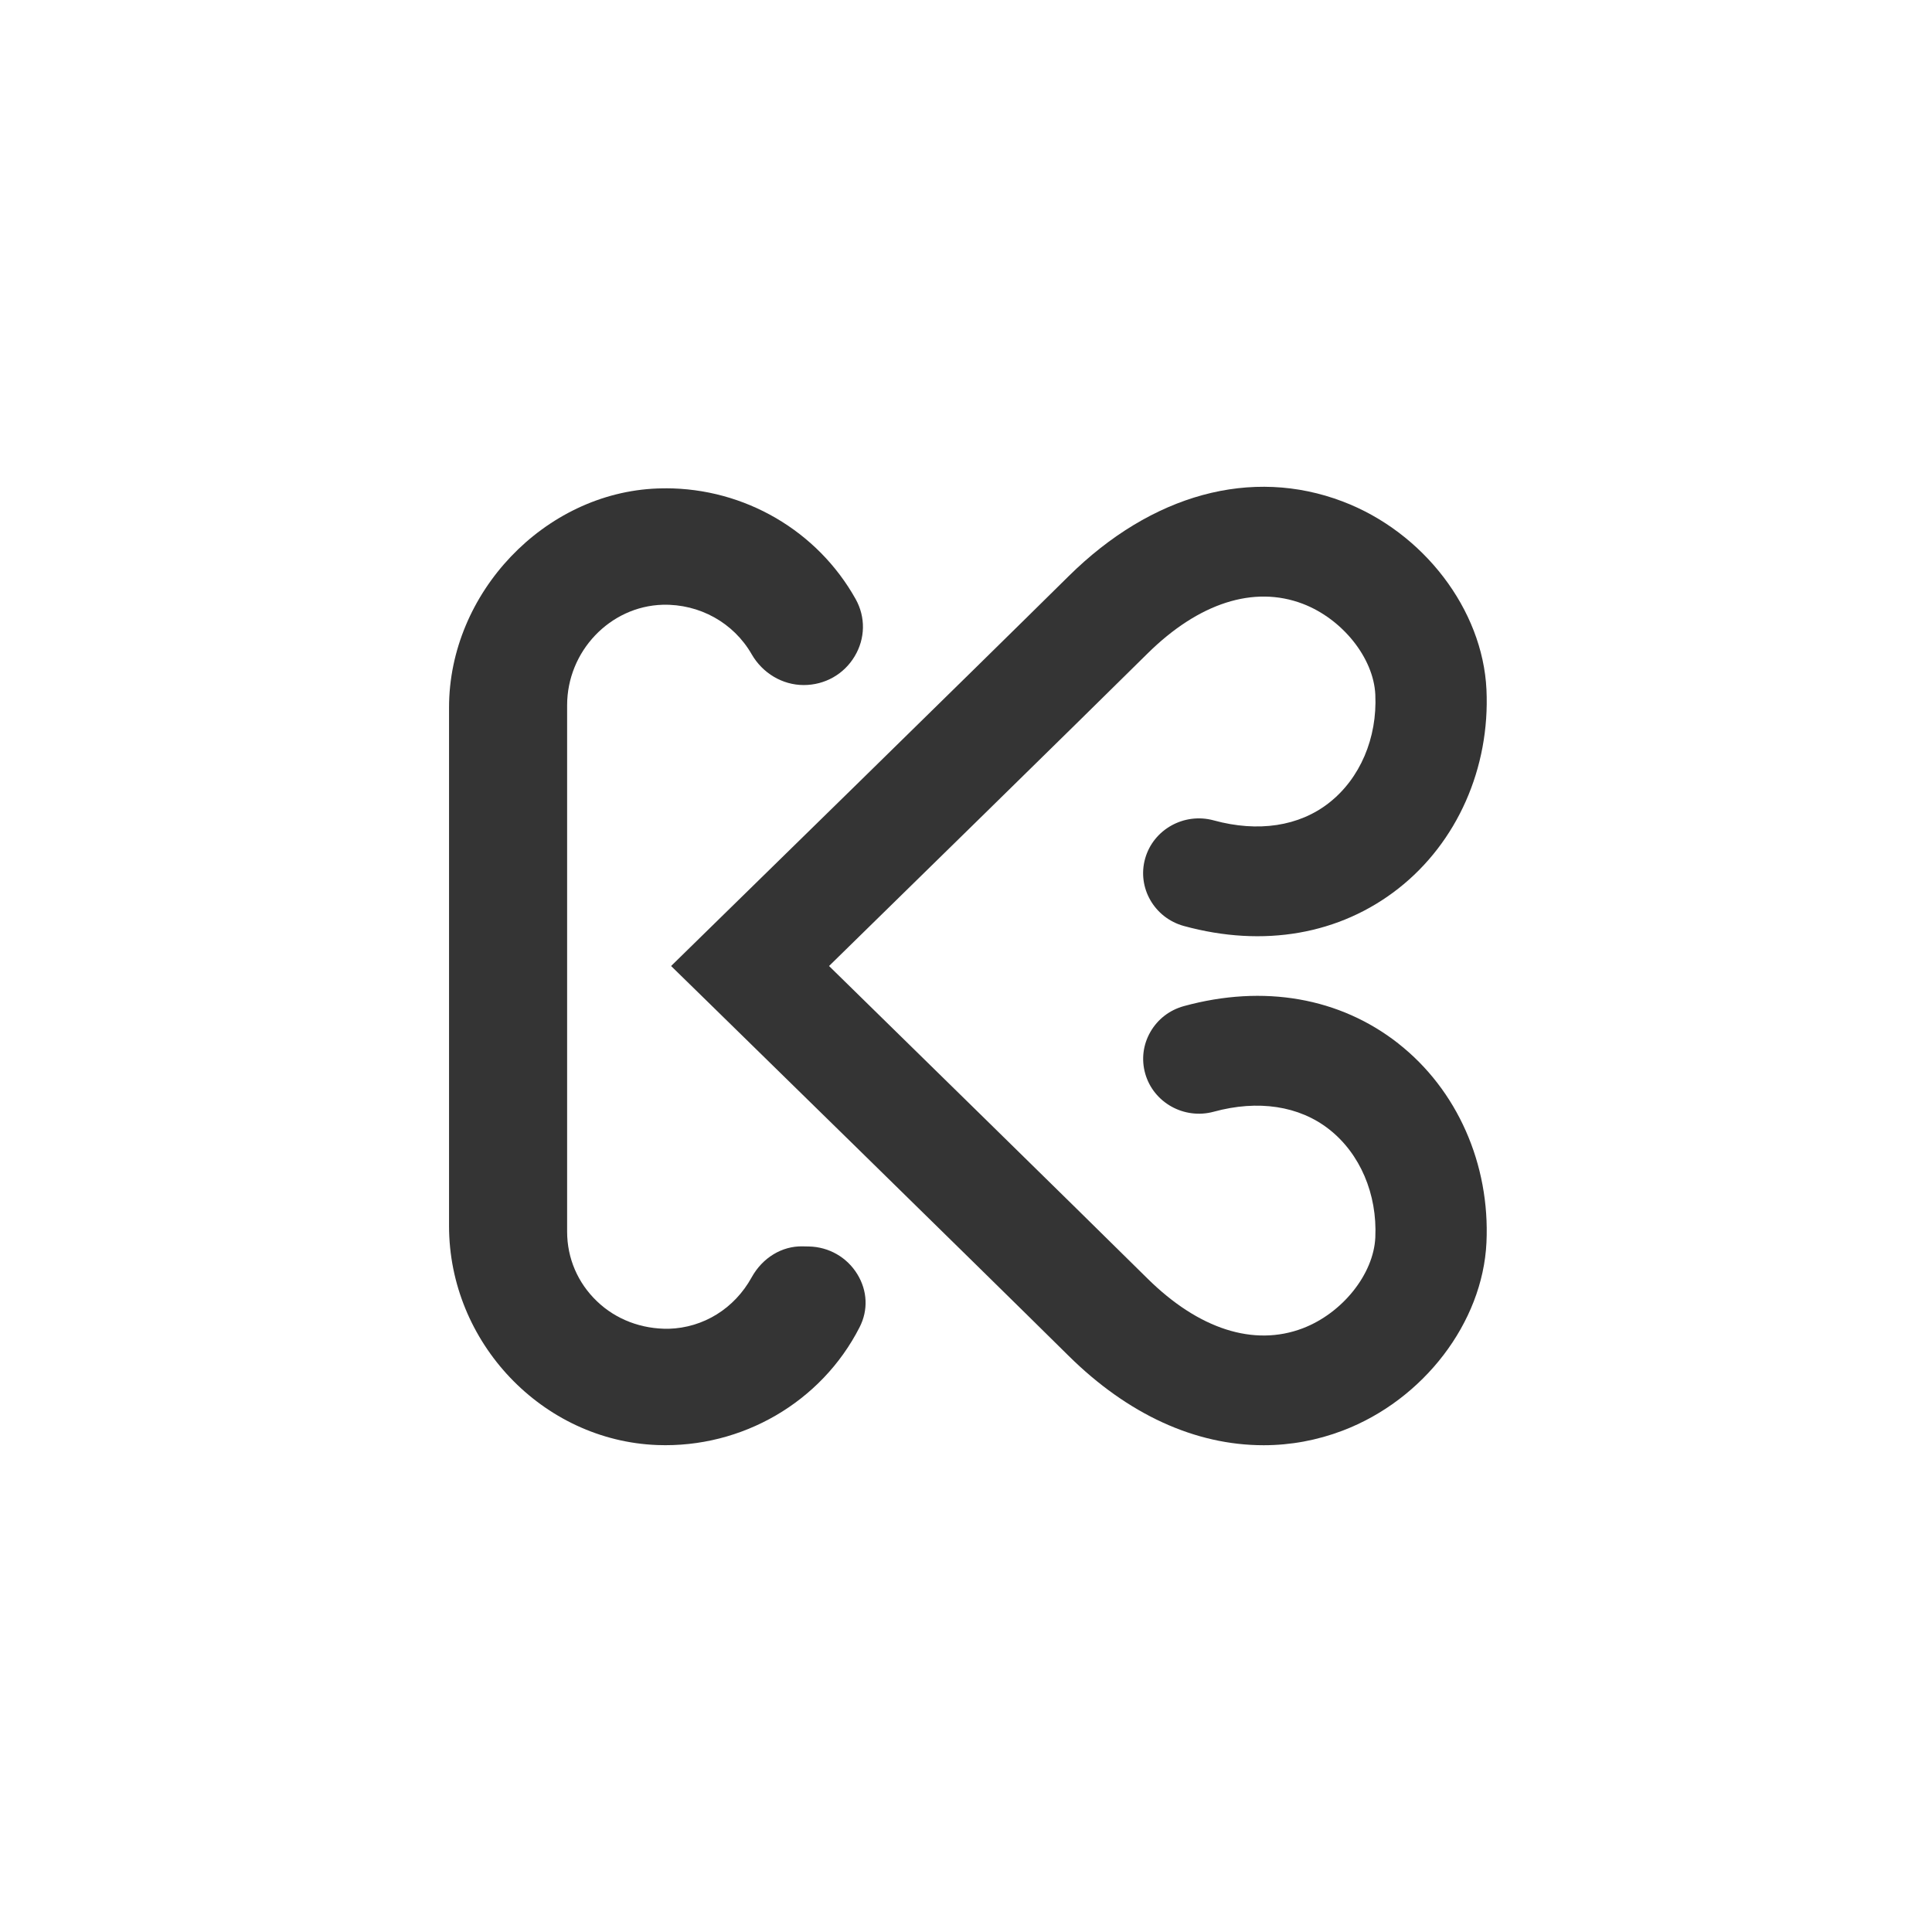 <svg width="512" height="512" viewBox="0 0 512 512" fill="none" xmlns="http://www.w3.org/2000/svg">
<rect width="512" height="512" fill="white"/>
<path d="M370.602 276.556C355.081 264.366 334.888 260.836 313.757 266.626C309.956 267.665 306.808 270.09 304.866 273.472C302.924 276.853 302.438 280.763 303.493 284.507C305.67 292.21 313.807 296.746 321.643 294.619C333.414 291.402 344.281 293.052 352.218 299.27C360.439 305.72 365.01 316.442 364.474 327.939C364.022 337.671 355.734 348.014 345.219 352.022C332.276 356.938 317.675 352.253 304.079 338.809C285.008 319.939 236.551 272.515 219.706 256.003C236.551 239.508 284.991 192.101 304.079 173.214C317.675 159.77 332.276 155.085 345.219 160.001C355.734 164.009 364.022 174.352 364.474 184.084C365.01 195.581 360.439 206.303 352.218 212.753C344.281 218.988 333.414 220.637 321.626 217.404C313.79 215.277 305.653 219.813 303.476 227.516C301.299 235.236 305.904 243.252 313.74 245.397C334.888 251.187 355.064 247.64 370.586 235.467C386.174 223.227 394.898 203.515 393.927 182.731C392.922 161.552 377.266 141.048 355.834 132.899C331.69 123.712 305.201 130.936 283.182 152.71C258.87 176.76 188.964 245.133 188.378 245.694L177.846 256.003L188.395 266.313C188.981 266.874 258.87 335.246 283.182 359.296C298.855 374.802 316.72 383 334.871 383C342.021 383 349.07 381.697 355.834 379.124C377.266 370.975 392.939 350.471 393.927 329.292C394.898 308.508 386.174 288.796 370.586 276.556H370.602Z" fill="#343434"/>
<path d="M176.432 129.421C175.695 129.421 174.958 129.421 174.205 129.453C144.283 130.575 119 157.149 119 187.5V324.905C119 355.768 143.764 381.814 174.221 382.952C196.658 383.777 217.689 371.57 227.802 351.727C230.113 347.207 229.895 342.077 227.199 337.673C224.453 333.186 219.664 330.448 214.39 330.332L212.732 330.299C207.19 330.167 202.05 333.351 199.203 338.498C194.649 346.762 186.428 351.875 177.219 352.139C170.052 352.238 163.271 349.714 158.231 344.881C153.107 339.999 150.294 333.433 150.294 326.407V186.89C150.294 172.622 161.647 160.679 175.611 160.267C185.406 160.019 194.415 165.05 199.187 173.364C202.083 178.411 207.374 181.545 212.984 181.545C218.593 181.545 223.649 178.692 226.496 173.925C229.326 169.207 229.426 163.533 226.747 158.749C216.617 140.654 197.328 129.404 176.415 129.404L176.432 129.421Z" fill="#343434"/>
</svg>
